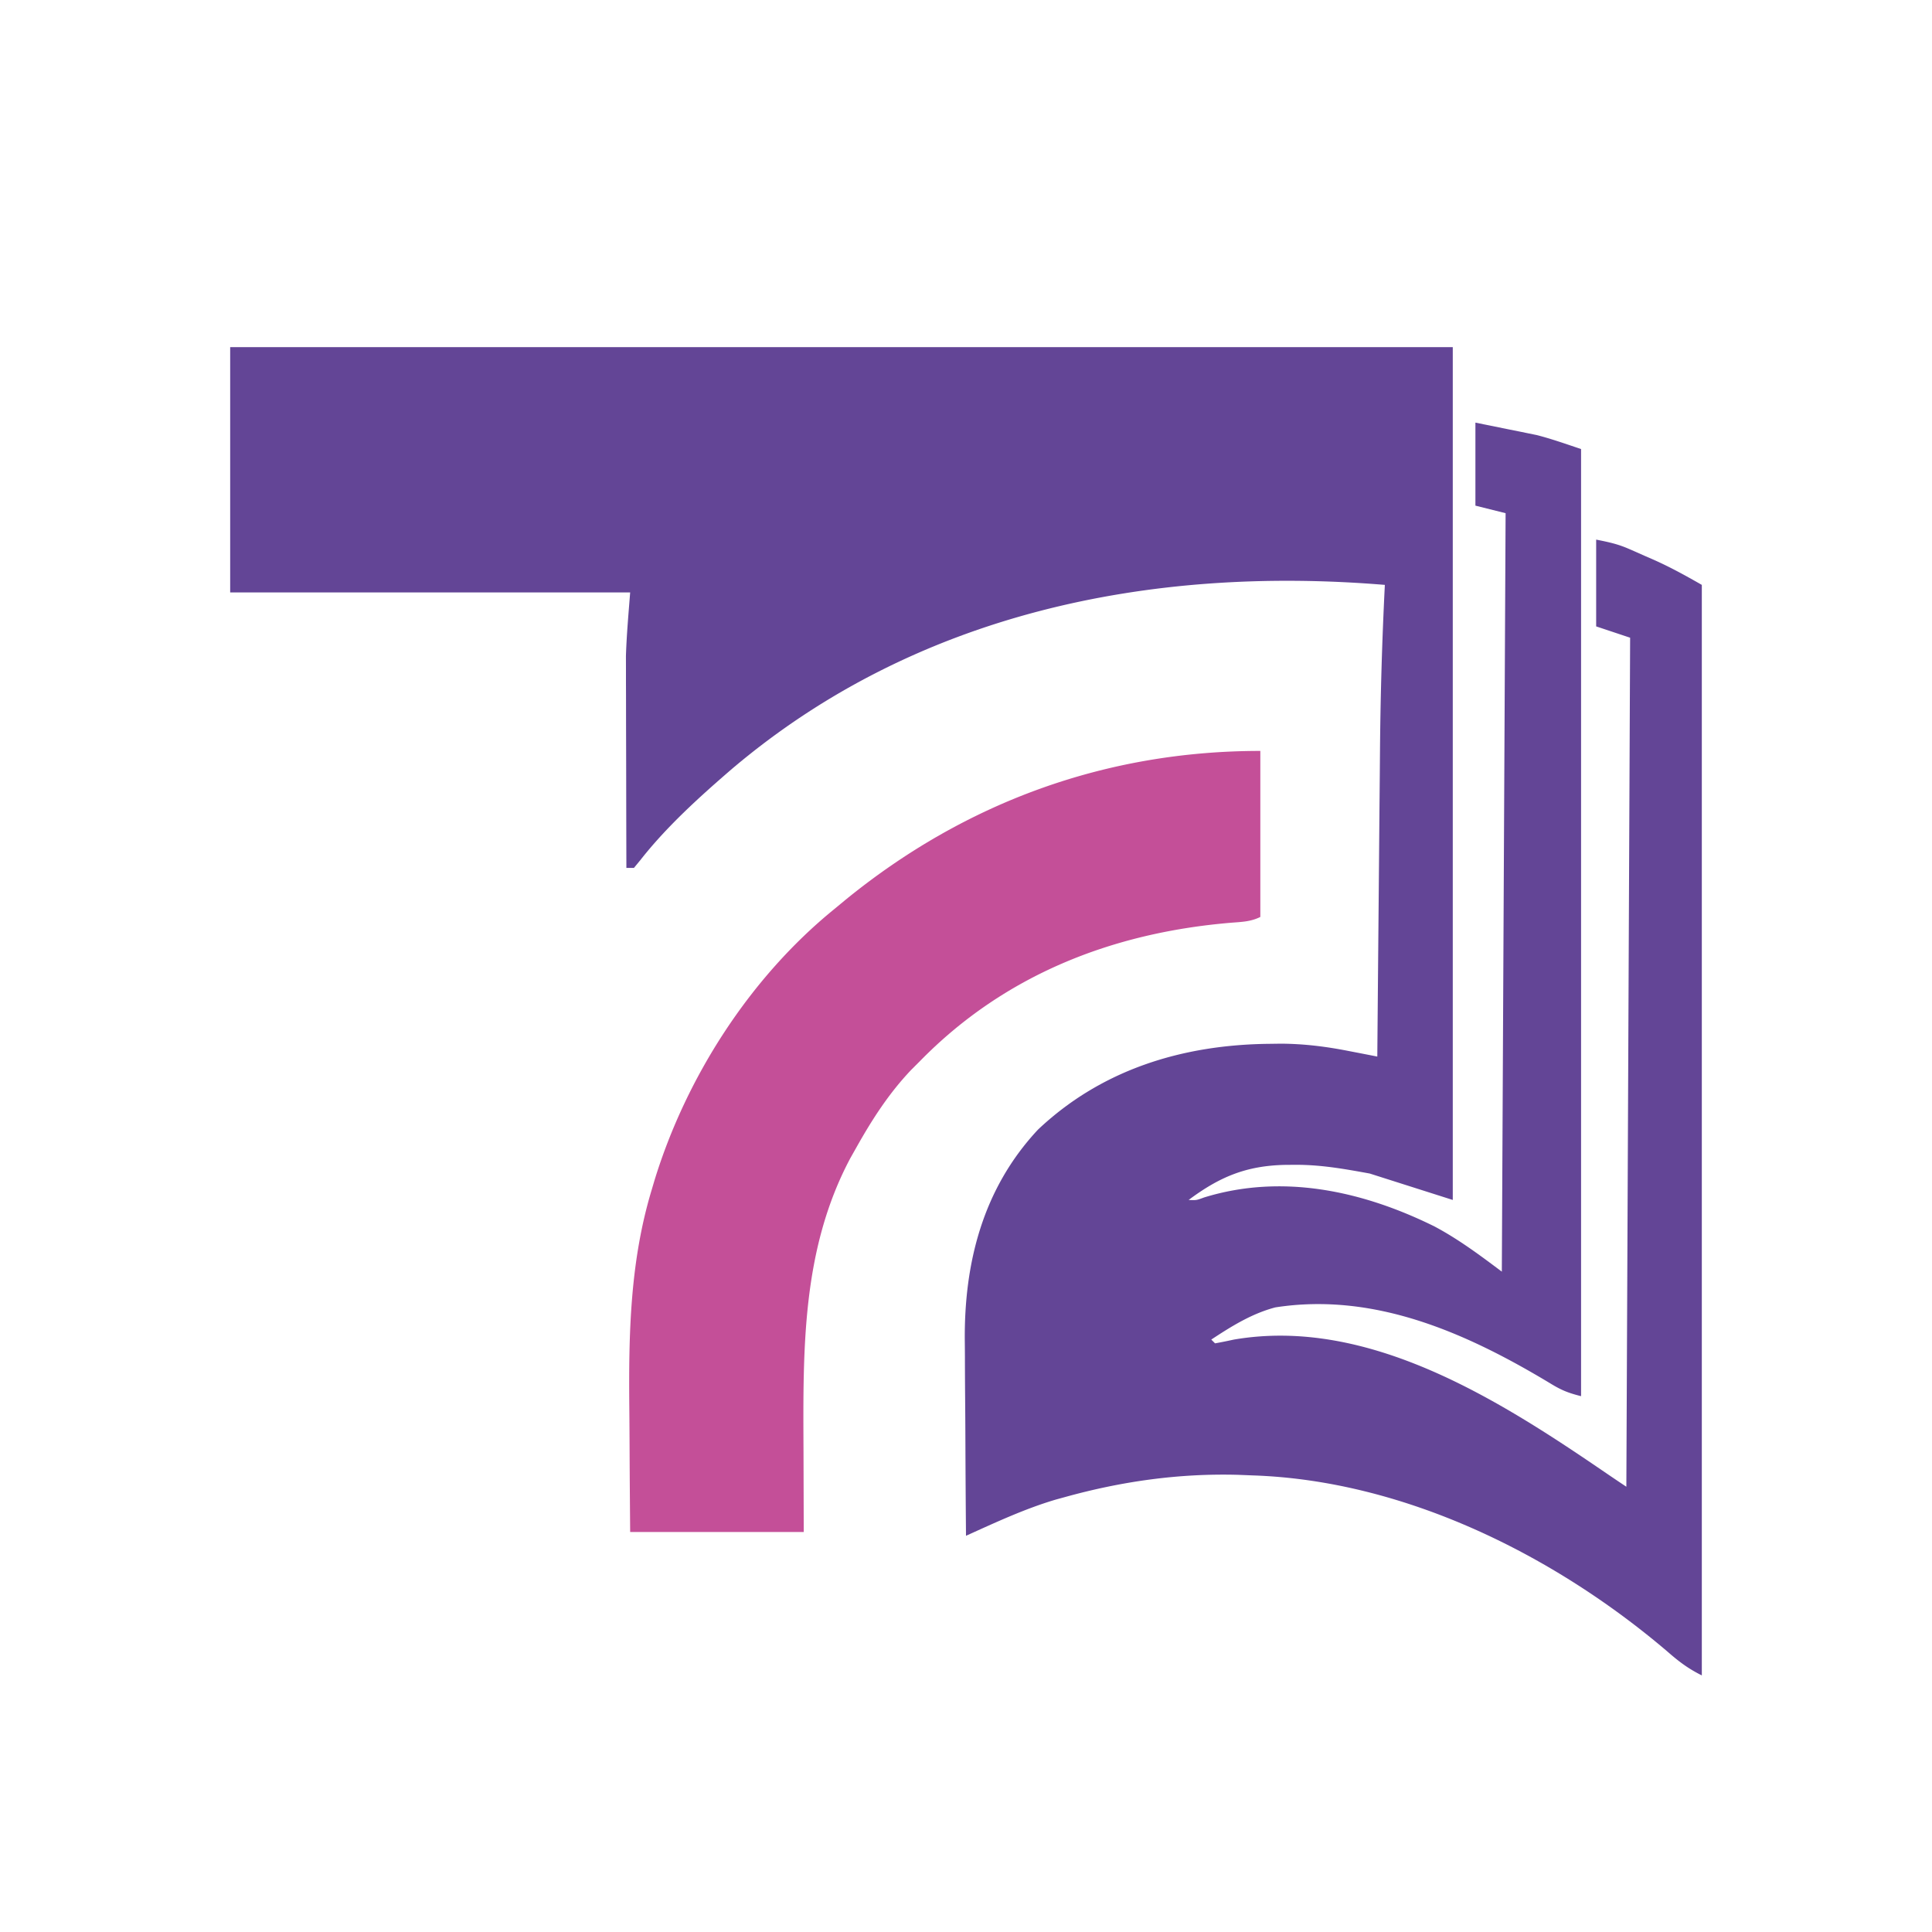 <?xml version="1.0" encoding="UTF-8"?>
<svg data-bbox="61 92 390 352" height="512" width="512" xmlns="http://www.w3.org/2000/svg" data-type="color">
    <g>
        <path fill="#634596" d="M61 92h324v226l-22-7c-7.014-1.275-13.083-2.367-20.062-2.312l-2.354.017c-10.293.217-17.348 3.148-25.584 9.295 2.046.1 2.046.1 4.082-.656 20.752-6.413 42.086-1.72 61.055 7.668C386.5 328.387 392.249 332.687 398 337l1-201-8-2v-22l8.938 1.813 2.757.55 2.27.469 2.27.46c3.983 1.02 7.864 2.408 11.765 3.708v251c-3.47-.868-5.298-1.626-8.246-3.441-22.044-13.268-46.446-24.182-72.77-20.09-6.267 1.655-11.603 4.993-16.984 8.531l1 1c1.674-.295 3.34-.639 5-1 35.839-6.135 70.641 16.25 98.726 35.447q2.626 1.79 5.274 3.553l1-225-9-3v-23c3.403.68 5.713 1.162 8.742 2.488l2.043.893 2.09.931 2.066.897c4.586 2.022 8.643 4.268 13.059 6.791v289c-3.748-1.874-6.122-3.707-9.25-6.437C411.663 411.966 372.003 392.328 332 391l-3.918-.156c-15.647-.424-30.824 1.72-45.894 5.906-.787.215-1.573.43-2.383.653-8.236 2.437-15.99 6.072-23.805 9.597q-.106-12.324-.155-24.648-.022-5.724-.071-11.45-.048-5.543-.059-11.087a534 534 0 0 0-.032-4.191c-.236-20.888 4.775-40.614 19.38-56.249 16.932-16.015 38.445-22.533 61.375-22.75l3.028-.042c6.147.038 11.93.757 17.94 1.942l2.224.428q2.685.519 5.37 1.047l.031-3.718q.149-17.493.308-34.988.083-8.99.158-17.98.073-8.704.156-17.41.03-3.291.056-6.582c.118-14.794.546-29.546 1.291-44.322-62.466-5.145-124.277 7.513-172.937 48.688-8.586 7.404-17.364 15.314-24.368 24.253L168 230h-2q-.035-11.398-.052-22.796-.007-5.295-.023-10.589c-.014-4.073-.018-8.147-.023-12.22l-.015-3.774v-3.637l-.007-3.143c.176-5.623.688-11.231 1.12-16.841H61z" data-color="1"/>
        <path fill="#C44F98" d="M334 199v44c-2.576 1.288-5.027 1.311-7.863 1.543C294.697 247.195 266.272 258.35 244 281l-2.523 2.527C235.585 289.731 231.185 296.56 227 304l-1.656 2.934c-12.94 24.329-12.518 50.873-12.406 77.691L213 406h-46c-.063-7.471-.123-14.941-.155-22.413a1916 1916 0 0 0-.071-10.443c-.19-19.666.192-38.8 5.913-57.769l.773-2.61C181.861 285.43 198.74 259.12 221 241l3.05-2.523C255.796 212.6 293.113 199 334 199" data-color="2"/>
    </g>
</svg>
